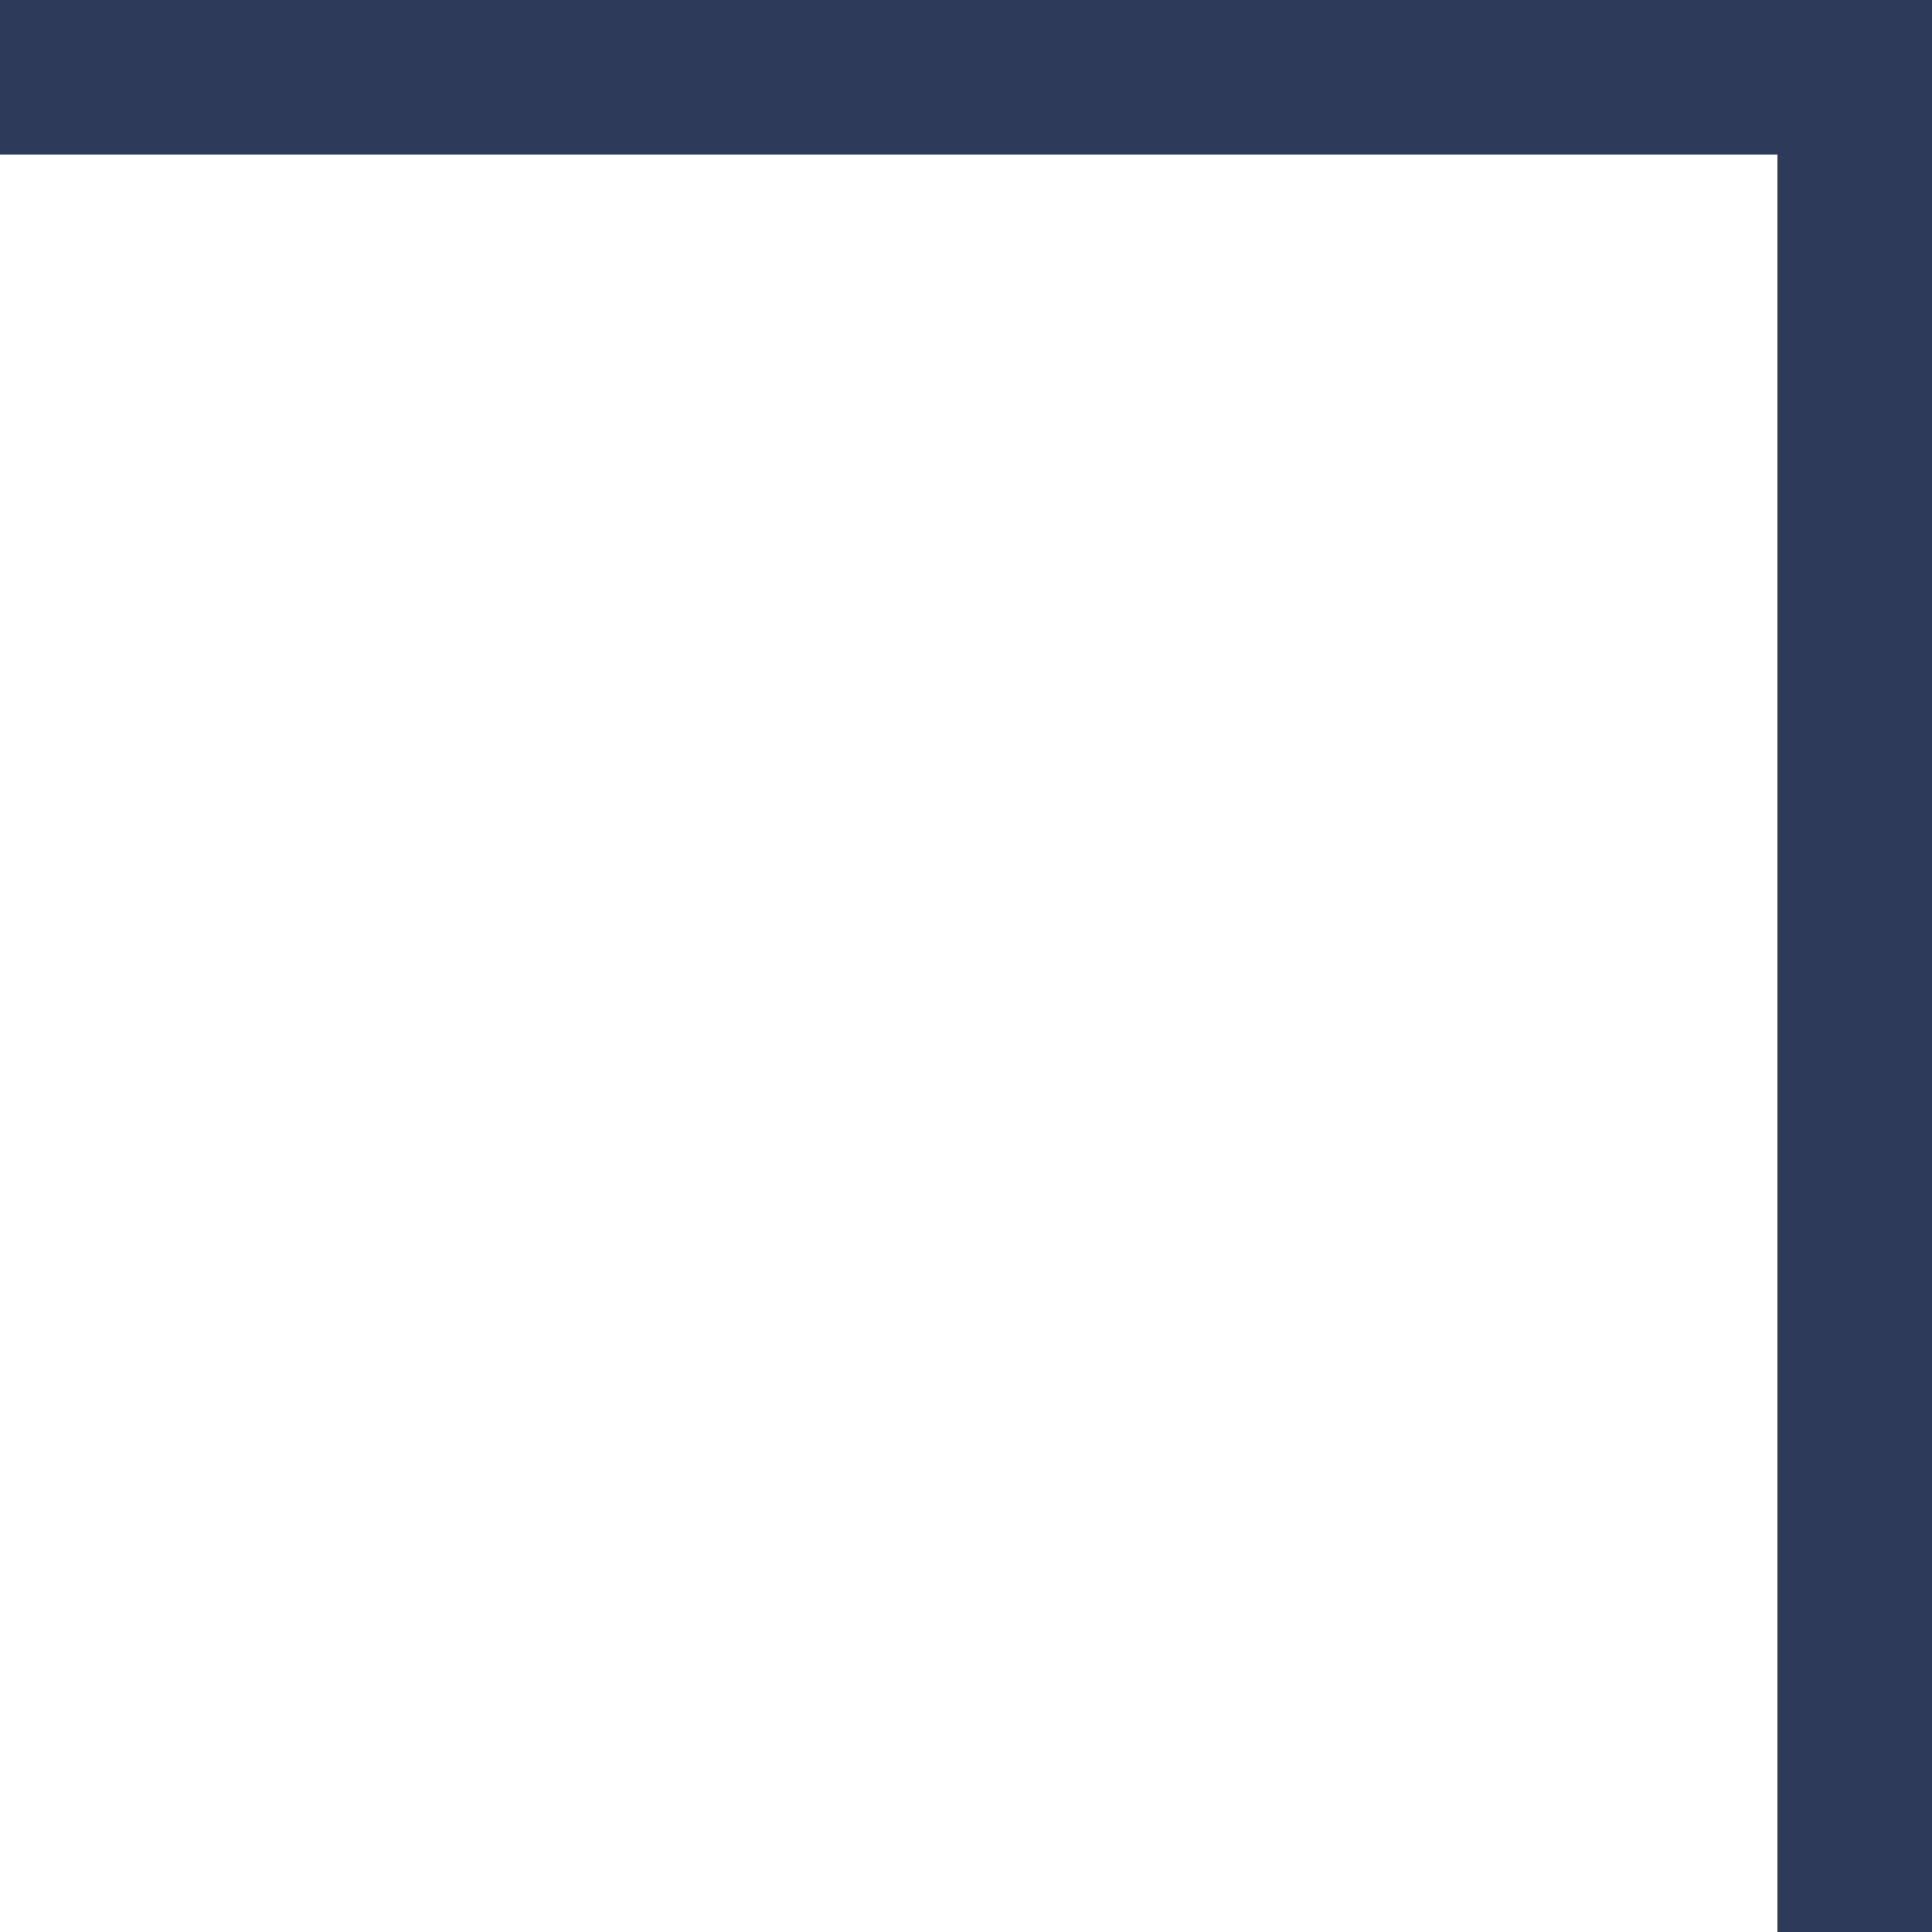 <?xml version="1.0" encoding="UTF-8"?> <svg xmlns="http://www.w3.org/2000/svg" viewBox="0 0 12.00 12.00" data-guides="{&quot;vertical&quot;:[],&quot;horizontal&quot;:[]}"><defs></defs><path fill="#2E3A59" stroke="none" fill-opacity="1" stroke-width="1" stroke-opacity="1" clip-rule="evenodd" fill-rule="evenodd" id="tSvg146e74bafa6" title="Path 5" d="M12 0C12 4 12 8 12 12C11.68 12 11.36 12 11.04 12C11.04 8.32 11.04 4.64 11.04 0.96C7.36 0.96 3.68 0.96 0 0.96C0 0.64 0 0.32 0 0C4 0 8 0 12 0Z"></path></svg> 